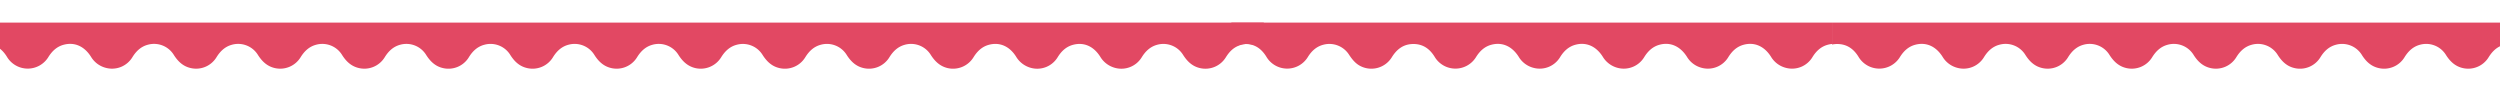 <svg xmlns="http://www.w3.org/2000/svg" xmlns:xlink="http://www.w3.org/1999/xlink" width="1920" height="70" viewBox="0 0 1920 70">
  <defs>
    <clipPath id="clip-path">
      <rect id="Rectangle_12767" data-name="Rectangle 12767" width="1920" height="70" fill="#d15365" stroke="#707070" stroke-width="1"/>
    </clipPath>
    <clipPath id="clip-path-2">
      <rect id="Rectangle_12763" data-name="Rectangle 12763" width="1422" height="69" fill="#e24863" stroke="#707070" stroke-width="1"/>
    </clipPath>
    <clipPath id="clip-path-3">
      <rect id="Rectangle_12761" data-name="Rectangle 12761" width="1638.146" height="35.416" fill="#e24863"/>
    </clipPath>
  </defs>
  <g id="Mask_Group_812" data-name="Mask Group 812" transform="translate(1920 70) rotate(180)" clip-path="url(#clip-path)">
    <g id="Group_47417" data-name="Group 47417" transform="translate(-909 17)">
      <g id="Mask_Group_810" data-name="Mask Group 810" transform="translate(2844 69) rotate(180)" clip-path="url(#clip-path-2)">
        <g id="Group_47410" data-name="Group 47410" transform="translate(960.682 33.381)">
          <g id="Group_47409" data-name="Group 47409" transform="translate(0)" clip-path="url(#clip-path-3)">
            <path id="Path_42183" data-name="Path 42183" d="M0,19.4c3-.993,5.941-2.556,9-2.865,7.841-.79,13.759,2.862,17.933,9.715a18.58,18.58,0,0,0,31.761.237c2.99-4.833,6.829-8.3,12.333-9.608a17.9,17.9,0,0,1,19.256,7.6c2.416,3.648,5,6.968,8.957,8.936a18.443,18.443,0,0,0,24-6.84c3.745-6.052,8.7-9.87,15.765-10.145,7.594-.3,13.16,3.327,17.157,9.877a18.578,18.578,0,0,0,31.623.351c2.926-4.765,6.652-8.3,12-9.7,8.286-2.157,15.775,1.16,20.9,9.272a18.662,18.662,0,0,0,11.838,8.6,18.282,18.282,0,0,0,19.938-8.312c2.883-4.685,6.583-8.143,11.824-9.543,8.262-2.2,15.835,1.107,20.938,9.173a18.906,18.906,0,0,0,12.048,8.726,18.334,18.334,0,0,0,19.735-8.271c2.877-4.686,6.553-8.174,11.78-9.608,8.308-2.282,15.939,1.086,21.128,9.282a18.639,18.639,0,0,0,11.861,8.569,18.3,18.3,0,0,0,19.774-8.16c2.925-4.765,6.642-8.317,11.989-9.722,8.276-2.176,15.8,1.139,20.915,9.234a18.711,18.711,0,0,0,11.824,8.624,18.276,18.276,0,0,0,19.956-8.266c2.882-4.686,6.57-8.16,11.806-9.57,8.268-2.229,15.849,1.071,20.951,9.132a18.954,18.954,0,0,0,12.033,8.752,18.35,18.35,0,0,0,19.754-8.225c2.926-4.763,6.655-8.3,12.008-9.686,8.307-2.149,15.752,1.161,20.893,9.291a18.68,18.68,0,0,0,11.847,8.591,18.32,18.32,0,0,0,19.935-8.329c3.041-4.918,6.929-8.5,12.573-9.661,7.641-1.576,13.876.926,18.748,7.166,1.319,1.69,2.34,3.658,3.783,5.213,8.6,9.272,22.8,7.925,29.575-2.853,3.9-6.209,9.081-9.944,16.371-9.957s12.584,3.6,16.406,9.874a18.586,18.586,0,0,0,31.628.385c2.926-4.763,6.645-8.315,12-9.714,8.294-2.167,15.775,1.144,20.9,9.257a18.719,18.719,0,0,0,11.834,8.612,18.282,18.282,0,0,0,19.951-8.286c2.888-4.681,6.574-8.148,11.811-9.56A17.84,17.84,0,0,1,801.1,24.882c3.151,4.927,6.995,8.6,12.686,9.949a18.349,18.349,0,0,0,19.992-8.187c2.884-4.681,6.55-8.175,11.772-9.627A17.841,17.841,0,0,1,865.641,24.8c3.2,5.009,7.1,8.719,12.895,10.072a18.369,18.369,0,0,0,19.787-8.146c2.931-4.758,6.633-8.322,11.979-9.739a17.823,17.823,0,0,1,20.027,7.949c3.152,4.934,7.022,8.566,12.711,9.911a18.344,18.344,0,0,0,19.968-8.25c2.887-4.683,6.565-8.162,11.8-9.589a17.83,17.83,0,0,1,20.065,7.85c3.1,4.853,6.873,8.528,12.427,9.928a18.34,18.34,0,0,0,20.4-8.324c2.9-4.678,6.612-8.109,11.864-9.483a17.823,17.823,0,0,1,20,8.01c3.1,4.862,6.919,8.457,12.49,9.823a18.328,18.328,0,0,0,20.189-8.267c2.892-4.679,6.583-8.143,11.821-9.546a17.828,17.828,0,0,1,20.042,7.914c3.149,4.934,7.014,8.574,12.7,9.937a18.373,18.373,0,0,0,19.984-8.221c2.887-4.681,6.556-8.169,11.782-9.611a17.816,17.816,0,0,1,20.074,7.822c3.2,5.014,7.126,8.694,12.909,10.058a18.414,18.414,0,0,0,19.781-8.184c2.985-4.833,6.755-8.414,12.237-9.768a17.783,17.783,0,0,1,19.618,7.816c3.145,4.922,6.954,8.66,12.627,10.055a18.351,18.351,0,0,0,20.2-8.237c2.892-4.679,6.573-8.153,11.808-9.569a17.824,17.824,0,0,1,20.051,7.887c3.155,4.927,7,8.588,12.691,9.951a18.367,18.367,0,0,0,20-8.191c2.885-4.678,6.548-8.175,11.77-9.63a17.817,17.817,0,0,1,20.086,7.8c3.207,5.005,7.117,8.7,12.9,10.072a18.428,18.428,0,0,0,19.79-8.16c2.931-4.76,6.635-8.324,11.979-9.739,8.189-2.169,15.719,1.086,20.757,9.03a19.067,19.067,0,0,0,11.736,8.784,18.339,18.339,0,0,0,20.217-8.2c2.938-4.761,6.679-8.273,12.043-9.633,8.245-2.094,15.589,1.153,20.695,9.193a18.913,18.913,0,0,0,11.8,8.675,18.325,18.325,0,0,0,20.006-8.155c2.883-4.683,6.54-8.182,11.76-9.647a17.823,17.823,0,0,1,20.093,7.775c3.148,4.927,6.973,8.631,12.65,10.017a18.415,18.415,0,0,0,20.193-8.285c2.642-4.243,5.905-7.558,10.627-9.142a17.7,17.7,0,0,1,16.119,2.2c.76.5,1.572.914,2.36,1.369V0H0V19.4" transform="translate(0 0.001)" fill="#e24863"/>
          </g>
        </g>
        <g id="Group_47412" data-name="Group 47412" transform="translate(-652.551 33.381)">
          <g id="Group_47411" data-name="Group 47411" transform="translate(0)" clip-path="url(#clip-path-3)">
            <path id="Path_42184" data-name="Path 42184" d="M0,19.4c3-.993,5.941-2.556,9-2.865,7.841-.79,13.759,2.862,17.933,9.715a18.58,18.58,0,0,0,31.761.237c2.99-4.833,6.829-8.3,12.333-9.608a17.9,17.9,0,0,1,19.256,7.6c2.416,3.648,5,6.968,8.957,8.936a18.443,18.443,0,0,0,24-6.84c3.745-6.052,8.7-9.87,15.765-10.145,7.594-.3,13.16,3.327,17.157,9.877a18.578,18.578,0,0,0,31.623.351c2.926-4.765,6.652-8.3,12-9.7,8.286-2.157,15.775,1.16,20.9,9.272a18.662,18.662,0,0,0,11.838,8.6,18.282,18.282,0,0,0,19.938-8.312c2.883-4.685,6.583-8.143,11.824-9.543,8.262-2.2,15.835,1.107,20.938,9.173a18.906,18.906,0,0,0,12.048,8.726,18.334,18.334,0,0,0,19.735-8.271c2.877-4.686,6.553-8.174,11.78-9.608,8.308-2.282,15.939,1.086,21.128,9.282a18.639,18.639,0,0,0,11.861,8.569,18.3,18.3,0,0,0,19.774-8.16c2.925-4.765,6.642-8.317,11.989-9.722,8.276-2.176,15.8,1.139,20.915,9.234a18.711,18.711,0,0,0,11.824,8.624,18.276,18.276,0,0,0,19.956-8.266c2.882-4.686,6.57-8.16,11.806-9.57,8.268-2.229,15.849,1.071,20.951,9.132a18.954,18.954,0,0,0,12.033,8.752,18.35,18.35,0,0,0,19.754-8.225c2.926-4.763,6.655-8.3,12.008-9.686,8.307-2.149,15.752,1.161,20.893,9.291a18.68,18.68,0,0,0,11.847,8.591,18.32,18.32,0,0,0,19.935-8.329c3.041-4.918,6.929-8.5,12.573-9.661,7.641-1.576,13.876.926,18.748,7.166,1.319,1.69,2.34,3.658,3.783,5.213,8.6,9.272,22.8,7.925,29.575-2.853,3.9-6.209,9.081-9.944,16.371-9.957s12.584,3.6,16.406,9.874a18.586,18.586,0,0,0,31.628.385c2.926-4.763,6.645-8.315,12-9.714,8.294-2.167,15.775,1.144,20.9,9.257a18.719,18.719,0,0,0,11.834,8.612,18.282,18.282,0,0,0,19.951-8.286c2.888-4.681,6.574-8.148,11.811-9.56A17.84,17.84,0,0,1,801.1,24.882c3.151,4.927,6.995,8.6,12.686,9.949a18.349,18.349,0,0,0,19.992-8.187c2.884-4.681,6.55-8.175,11.772-9.627A17.841,17.841,0,0,1,865.641,24.8c3.2,5.009,7.1,8.719,12.895,10.072a18.369,18.369,0,0,0,19.787-8.146c2.931-4.758,6.633-8.322,11.979-9.739a17.823,17.823,0,0,1,20.027,7.949c3.152,4.934,7.022,8.566,12.711,9.911a18.344,18.344,0,0,0,19.968-8.25c2.887-4.683,6.565-8.162,11.8-9.589a17.83,17.83,0,0,1,20.065,7.85c3.1,4.853,6.873,8.528,12.427,9.928a18.34,18.34,0,0,0,20.4-8.324c2.9-4.678,6.612-8.109,11.864-9.483a17.823,17.823,0,0,1,20,8.01c3.1,4.862,6.919,8.457,12.49,9.823a18.328,18.328,0,0,0,20.189-8.267c2.892-4.679,6.583-8.143,11.821-9.546a17.828,17.828,0,0,1,20.042,7.914c3.149,4.934,7.014,8.574,12.7,9.937a18.373,18.373,0,0,0,19.984-8.221c2.887-4.681,6.556-8.169,11.782-9.611a17.816,17.816,0,0,1,20.074,7.822c3.2,5.014,7.126,8.694,12.909,10.058a18.414,18.414,0,0,0,19.781-8.184c2.985-4.833,6.755-8.414,12.237-9.768a17.783,17.783,0,0,1,19.618,7.816c3.145,4.922,6.954,8.66,12.627,10.055a18.351,18.351,0,0,0,20.2-8.237c2.892-4.679,6.573-8.153,11.808-9.569a17.824,17.824,0,0,1,20.051,7.887c3.155,4.927,7,8.588,12.691,9.951a18.367,18.367,0,0,0,20-8.191c2.885-4.678,6.548-8.175,11.77-9.63a17.817,17.817,0,0,1,20.086,7.8c3.207,5.005,7.117,8.7,12.9,10.072a18.428,18.428,0,0,0,19.79-8.16c2.931-4.76,6.635-8.324,11.979-9.739,8.189-2.169,15.719,1.086,20.757,9.03a19.067,19.067,0,0,0,11.736,8.784,18.339,18.339,0,0,0,20.217-8.2c2.938-4.761,6.679-8.273,12.043-9.633,8.245-2.094,15.589,1.153,20.695,9.193a18.913,18.913,0,0,0,11.8,8.675,18.325,18.325,0,0,0,20.006-8.155c2.883-4.683,6.54-8.182,11.76-9.647a17.823,17.823,0,0,1,20.093,7.775c3.148,4.927,6.973,8.631,12.65,10.017a18.415,18.415,0,0,0,20.193-8.285c2.642-4.243,5.905-7.558,10.627-9.142a17.7,17.7,0,0,1,16.119,2.2c.76.5,1.572.914,2.36,1.369V0H0V19.4" transform="translate(0 0.001)" fill="#e24863"/>
          </g>
        </g>
      </g>
      <g id="Mask_Group_811" data-name="Mask Group 811" transform="translate(1422 69) rotate(180)" clip-path="url(#clip-path-2)">
        <g id="Group_47414" data-name="Group 47414" transform="translate(960.682 33.381)">
          <g id="Group_47413" data-name="Group 47413" transform="translate(0)" clip-path="url(#clip-path-3)">
            <path id="Path_42185" data-name="Path 42185" d="M0,19.4c3-.993,5.941-2.556,9-2.865,7.841-.79,13.759,2.862,17.933,9.715a18.58,18.58,0,0,0,31.761.237c2.99-4.833,6.829-8.3,12.333-9.608a17.9,17.9,0,0,1,19.256,7.6c2.416,3.648,5,6.968,8.957,8.936a18.443,18.443,0,0,0,24-6.84c3.745-6.052,8.7-9.87,15.765-10.145,7.594-.3,13.16,3.327,17.157,9.877a18.578,18.578,0,0,0,31.623.351c2.926-4.765,6.652-8.3,12-9.7,8.286-2.157,15.775,1.16,20.9,9.272a18.662,18.662,0,0,0,11.838,8.6,18.282,18.282,0,0,0,19.938-8.312c2.883-4.685,6.583-8.143,11.824-9.543,8.262-2.2,15.835,1.107,20.938,9.173a18.906,18.906,0,0,0,12.048,8.726,18.334,18.334,0,0,0,19.735-8.271c2.877-4.686,6.553-8.174,11.78-9.608,8.308-2.282,15.939,1.086,21.128,9.282a18.639,18.639,0,0,0,11.861,8.569,18.3,18.3,0,0,0,19.774-8.16c2.925-4.765,6.642-8.317,11.989-9.722,8.276-2.176,15.8,1.139,20.915,9.234a18.711,18.711,0,0,0,11.824,8.624,18.276,18.276,0,0,0,19.956-8.266c2.882-4.686,6.57-8.16,11.806-9.57,8.268-2.229,15.849,1.071,20.951,9.132a18.954,18.954,0,0,0,12.033,8.752,18.35,18.35,0,0,0,19.754-8.225c2.926-4.763,6.655-8.3,12.008-9.686,8.307-2.149,15.752,1.161,20.893,9.291a18.68,18.68,0,0,0,11.847,8.591,18.32,18.32,0,0,0,19.935-8.329c3.041-4.918,6.929-8.5,12.573-9.661,7.641-1.576,13.876.926,18.748,7.166,1.319,1.69,2.34,3.658,3.783,5.213,8.6,9.272,22.8,7.925,29.575-2.853,3.9-6.209,9.081-9.944,16.371-9.957s12.584,3.6,16.406,9.874a18.586,18.586,0,0,0,31.628.385c2.926-4.763,6.645-8.315,12-9.714,8.294-2.167,15.775,1.144,20.9,9.257a18.719,18.719,0,0,0,11.834,8.612,18.282,18.282,0,0,0,19.951-8.286c2.888-4.681,6.574-8.148,11.811-9.56A17.84,17.84,0,0,1,801.1,24.882c3.151,4.927,6.995,8.6,12.686,9.949a18.349,18.349,0,0,0,19.992-8.187c2.884-4.681,6.55-8.175,11.772-9.627A17.841,17.841,0,0,1,865.641,24.8c3.2,5.009,7.1,8.719,12.895,10.072a18.369,18.369,0,0,0,19.787-8.146c2.931-4.758,6.633-8.322,11.979-9.739a17.823,17.823,0,0,1,20.027,7.949c3.152,4.934,7.022,8.566,12.711,9.911a18.344,18.344,0,0,0,19.968-8.25c2.887-4.683,6.565-8.162,11.8-9.589a17.83,17.83,0,0,1,20.065,7.85c3.1,4.853,6.873,8.528,12.427,9.928a18.34,18.34,0,0,0,20.4-8.324c2.9-4.678,6.612-8.109,11.864-9.483a17.823,17.823,0,0,1,20,8.01c3.1,4.862,6.919,8.457,12.49,9.823a18.328,18.328,0,0,0,20.189-8.267c2.892-4.679,6.583-8.143,11.821-9.546a17.828,17.828,0,0,1,20.042,7.914c3.149,4.934,7.014,8.574,12.7,9.937a18.373,18.373,0,0,0,19.984-8.221c2.887-4.681,6.556-8.169,11.782-9.611a17.816,17.816,0,0,1,20.074,7.822c3.2,5.014,7.126,8.694,12.909,10.058a18.414,18.414,0,0,0,19.781-8.184c2.985-4.833,6.755-8.414,12.237-9.768a17.783,17.783,0,0,1,19.618,7.816c3.145,4.922,6.954,8.66,12.627,10.055a18.351,18.351,0,0,0,20.2-8.237c2.892-4.679,6.573-8.153,11.808-9.569a17.824,17.824,0,0,1,20.051,7.887c3.155,4.927,7,8.588,12.691,9.951a18.367,18.367,0,0,0,20-8.191c2.885-4.678,6.548-8.175,11.77-9.63a17.817,17.817,0,0,1,20.086,7.8c3.207,5.005,7.117,8.7,12.9,10.072a18.428,18.428,0,0,0,19.79-8.16c2.931-4.76,6.635-8.324,11.979-9.739,8.189-2.169,15.719,1.086,20.757,9.03a19.067,19.067,0,0,0,11.736,8.784,18.339,18.339,0,0,0,20.217-8.2c2.938-4.761,6.679-8.273,12.043-9.633,8.245-2.094,15.589,1.153,20.695,9.193a18.913,18.913,0,0,0,11.8,8.675,18.325,18.325,0,0,0,20.006-8.155c2.883-4.683,6.54-8.182,11.76-9.647a17.823,17.823,0,0,1,20.093,7.775c3.148,4.927,6.973,8.631,12.65,10.017a18.415,18.415,0,0,0,20.193-8.285c2.642-4.243,5.905-7.558,10.627-9.142a17.7,17.7,0,0,1,16.119,2.2c.76.5,1.572.914,2.36,1.369V0H0V19.4" transform="translate(0 0.001)" fill="#e24863"/>
          </g>
        </g>
        <g id="Group_47416" data-name="Group 47416" transform="translate(-652.551 33.381)">
          <g id="Group_47415" data-name="Group 47415" transform="translate(0)" clip-path="url(#clip-path-3)">
            <path id="Path_42186" data-name="Path 42186" d="M0,19.4c3-.993,5.941-2.556,9-2.865,7.841-.79,13.759,2.862,17.933,9.715a18.58,18.58,0,0,0,31.761.237c2.99-4.833,6.829-8.3,12.333-9.608a17.9,17.9,0,0,1,19.256,7.6c2.416,3.648,5,6.968,8.957,8.936a18.443,18.443,0,0,0,24-6.84c3.745-6.052,8.7-9.87,15.765-10.145,7.594-.3,13.16,3.327,17.157,9.877a18.578,18.578,0,0,0,31.623.351c2.926-4.765,6.652-8.3,12-9.7,8.286-2.157,15.775,1.16,20.9,9.272a18.662,18.662,0,0,0,11.838,8.6,18.282,18.282,0,0,0,19.938-8.312c2.883-4.685,6.583-8.143,11.824-9.543,8.262-2.2,15.835,1.107,20.938,9.173a18.906,18.906,0,0,0,12.048,8.726,18.334,18.334,0,0,0,19.735-8.271c2.877-4.686,6.553-8.174,11.78-9.608,8.308-2.282,15.939,1.086,21.128,9.282a18.639,18.639,0,0,0,11.861,8.569,18.3,18.3,0,0,0,19.774-8.16c2.925-4.765,6.642-8.317,11.989-9.722,8.276-2.176,15.8,1.139,20.915,9.234a18.711,18.711,0,0,0,11.824,8.624,18.276,18.276,0,0,0,19.956-8.266c2.882-4.686,6.57-8.16,11.806-9.57,8.268-2.229,15.849,1.071,20.951,9.132a18.954,18.954,0,0,0,12.033,8.752,18.35,18.35,0,0,0,19.754-8.225c2.926-4.763,6.655-8.3,12.008-9.686,8.307-2.149,15.752,1.161,20.893,9.291a18.68,18.68,0,0,0,11.847,8.591,18.32,18.32,0,0,0,19.935-8.329c3.041-4.918,6.929-8.5,12.573-9.661,7.641-1.576,13.876.926,18.748,7.166,1.319,1.69,2.34,3.658,3.783,5.213,8.6,9.272,22.8,7.925,29.575-2.853,3.9-6.209,9.081-9.944,16.371-9.957s12.584,3.6,16.406,9.874a18.586,18.586,0,0,0,31.628.385c2.926-4.763,6.645-8.315,12-9.714,8.294-2.167,15.775,1.144,20.9,9.257a18.719,18.719,0,0,0,11.834,8.612,18.282,18.282,0,0,0,19.951-8.286c2.888-4.681,6.574-8.148,11.811-9.56A17.84,17.84,0,0,1,801.1,24.882c3.151,4.927,6.995,8.6,12.686,9.949a18.349,18.349,0,0,0,19.992-8.187c2.884-4.681,6.55-8.175,11.772-9.627A17.841,17.841,0,0,1,865.641,24.8c3.2,5.009,7.1,8.719,12.895,10.072a18.369,18.369,0,0,0,19.787-8.146c2.931-4.758,6.633-8.322,11.979-9.739a17.823,17.823,0,0,1,20.027,7.949c3.152,4.934,7.022,8.566,12.711,9.911a18.344,18.344,0,0,0,19.968-8.25c2.887-4.683,6.565-8.162,11.8-9.589a17.83,17.83,0,0,1,20.065,7.85c3.1,4.853,6.873,8.528,12.427,9.928a18.34,18.34,0,0,0,20.4-8.324c2.9-4.678,6.612-8.109,11.864-9.483a17.823,17.823,0,0,1,20,8.01c3.1,4.862,6.919,8.457,12.49,9.823a18.328,18.328,0,0,0,20.189-8.267c2.892-4.679,6.583-8.143,11.821-9.546a17.828,17.828,0,0,1,20.042,7.914c3.149,4.934,7.014,8.574,12.7,9.937a18.373,18.373,0,0,0,19.984-8.221c2.887-4.681,6.556-8.169,11.782-9.611a17.816,17.816,0,0,1,20.074,7.822c3.2,5.014,7.126,8.694,12.909,10.058a18.414,18.414,0,0,0,19.781-8.184c2.985-4.833,6.755-8.414,12.237-9.768a17.783,17.783,0,0,1,19.618,7.816c3.145,4.922,6.954,8.66,12.627,10.055a18.351,18.351,0,0,0,20.2-8.237c2.892-4.679,6.573-8.153,11.808-9.569a17.824,17.824,0,0,1,20.051,7.887c3.155,4.927,7,8.588,12.691,9.951a18.367,18.367,0,0,0,20-8.191c2.885-4.678,6.548-8.175,11.77-9.63a17.817,17.817,0,0,1,20.086,7.8c3.207,5.005,7.117,8.7,12.9,10.072a18.428,18.428,0,0,0,19.79-8.16c2.931-4.76,6.635-8.324,11.979-9.739,8.189-2.169,15.719,1.086,20.757,9.03a19.067,19.067,0,0,0,11.736,8.784,18.339,18.339,0,0,0,20.217-8.2c2.938-4.761,6.679-8.273,12.043-9.633,8.245-2.094,15.589,1.153,20.695,9.193a18.913,18.913,0,0,0,11.8,8.675,18.325,18.325,0,0,0,20.006-8.155c2.883-4.683,6.54-8.182,11.76-9.647a17.823,17.823,0,0,1,20.093,7.775c3.148,4.927,6.973,8.631,12.65,10.017a18.415,18.415,0,0,0,20.193-8.285c2.642-4.243,5.905-7.558,10.627-9.142a17.7,17.7,0,0,1,16.119,2.2c.76.5,1.572.914,2.36,1.369V0H0V19.4" transform="translate(0 0.001)" fill="#e24863"/>
          </g>
        </g>
      </g>
    </g>
  </g>
</svg>
